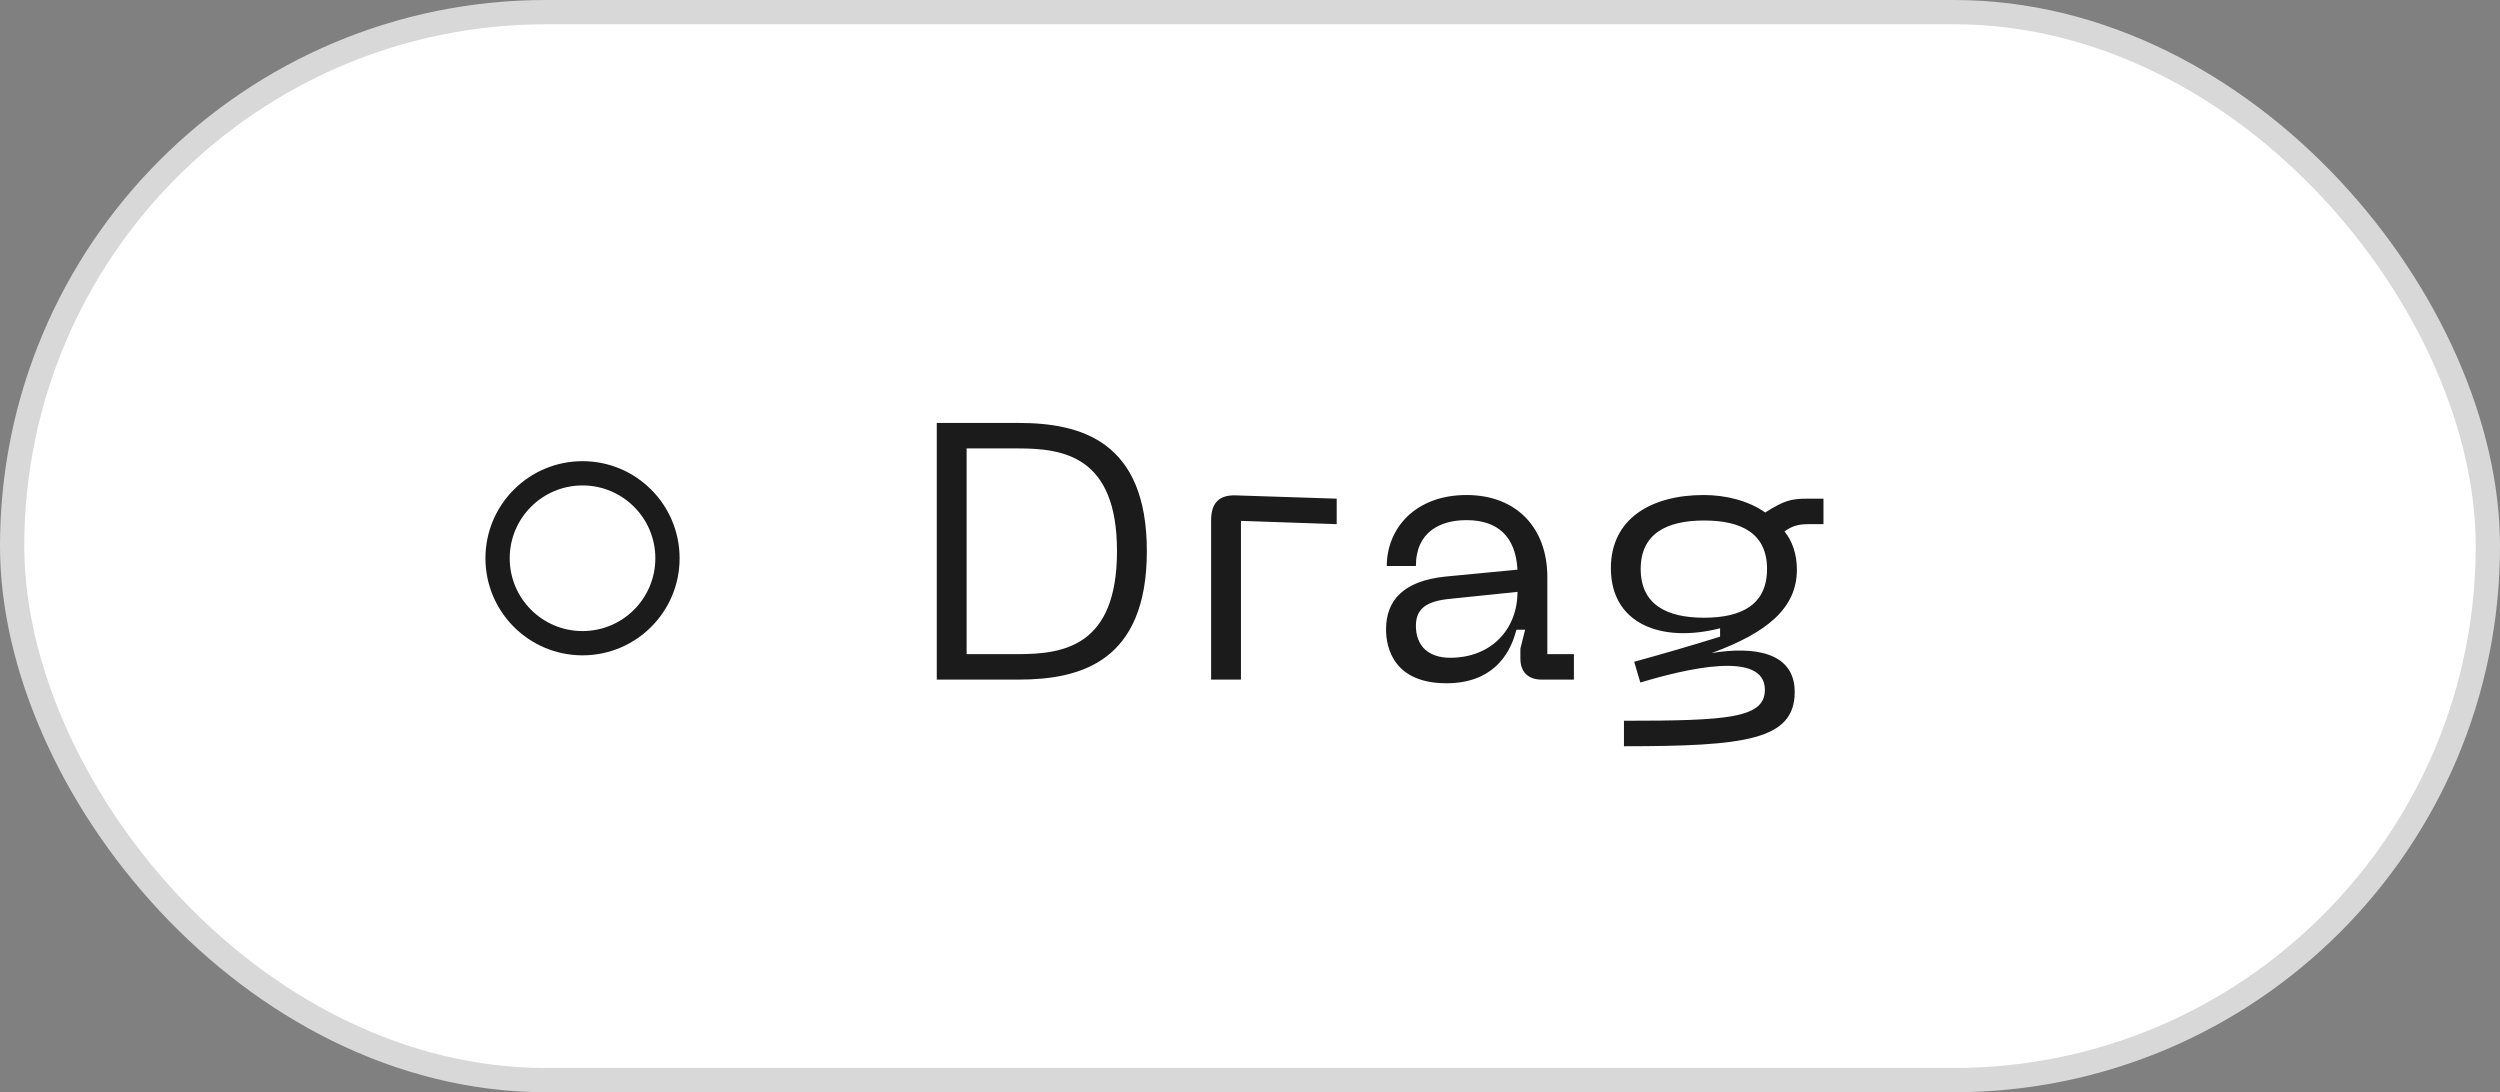 <?xml version="1.0" encoding="UTF-8"?>
<svg width="103px" height="45px" viewBox="0 0 103 45" version="1.1" xmlns="http://www.w3.org/2000/svg" xmlns:xlink="http://www.w3.org/1999/xlink">
    <rect x="0" y="0" width="103" height="45" fill="#808080" stroke="none"/>
    <!-- Generator: Sketch 52.6 (67491) - http://www.bohemiancoding.com/sketch -->
    <title>Drag</title>
    <desc>Created with Sketch.</desc>
    <g id="Desktop" stroke="none" stroke-width="1" fill="none" fill-rule="evenodd">
        <g id="Landing-Page-Copy-3" transform="translate(-102, -6276)">
            <g id="Greatness" transform="translate(0, 3781)">
                <g id="Drag" transform="translate(102, 2495)">
                    <rect id="Rectangle" stroke="#D8D8D8" fill="#FFFFFF" x="0.5" y="0.5" width="102" height="44" rx="22"></rect>
                    <circle id="Oval" stroke="#1B1B1B" cx="24" cy="23" r="3.5"></circle>
                    <path d="M41.955,17.425 C44.52,17.425 47.25,18.16 47.25,22.705 C47.25,27.265 44.52,28 41.955,28 L38.595,28 L38.595,17.425 L41.955,17.425 Z M41.955,26.95 C43.83,26.95 46.02,26.62 46.02,22.705 C46.02,18.805 43.83,18.475 41.955,18.475 L39.825,18.475 L39.825,26.95 L41.955,26.95 Z M49.898,28 L49.898,21.43 C49.898,20.725 50.227,20.38 50.932,20.41 L55.072,20.545 L55.072,21.595 L51.127,21.46 L51.127,28 L49.898,28 Z M57.105,25.93 C57.105,24.745 57.81,23.935 59.55,23.755 L62.52,23.47 C62.445,22.105 61.71,21.43 60.42,21.43 C59.34,21.43 58.335,21.91 58.335,23.32 L57.135,23.32 C57.135,21.775 58.305,20.395 60.42,20.395 C62.505,20.395 63.75,21.775 63.75,23.77 L63.75,26.95 L64.845,26.95 L64.845,28 L63.525,28 C62.955,28 62.64,27.685 62.64,27.13 L62.64,26.725 L62.835,25.945 L62.475,25.945 C62.19,27.085 61.395,28.15 59.595,28.15 C57.435,28.15 57.105,26.71 57.105,25.93 Z M58.335,25.78 C58.335,26.635 58.875,27.1 59.745,27.1 C61.44,27.1 62.52,25.93 62.52,24.385 L59.76,24.67 C58.815,24.76 58.335,25.045 58.335,25.78 Z M74.468,20.545 L75.127,20.545 L75.127,21.595 L74.498,21.595 C74.078,21.595 73.808,21.685 73.522,21.895 C73.838,22.285 74.032,22.825 74.032,23.47 C74.032,25.075 72.772,26.08 70.522,26.905 C72.263,26.62 73.942,26.86 73.942,28.51 C73.942,30.49 71.903,30.745 66.907,30.745 L66.907,29.695 C71.183,29.695 72.713,29.59 72.713,28.42 C72.713,26.77 69.427,27.565 67.582,28.12 L67.328,27.265 C68.528,26.935 69.713,26.59 70.868,26.23 L70.868,25.885 C68.468,26.5 66.368,25.72 66.368,23.41 C66.368,21.355 68.047,20.395 70.192,20.395 C71.093,20.395 72.022,20.62 72.728,21.115 C73.507,20.62 73.793,20.545 74.468,20.545 Z M70.207,25.45 C71.782,25.45 72.802,24.895 72.802,23.44 C72.802,22 71.782,21.445 70.207,21.445 C68.647,21.445 67.597,22 67.597,23.44 C67.597,24.895 68.647,25.45 70.207,25.45 Z" fill="#1B1B1B"></path>
                </g>
            </g>
        </g>
    </g>
</svg>